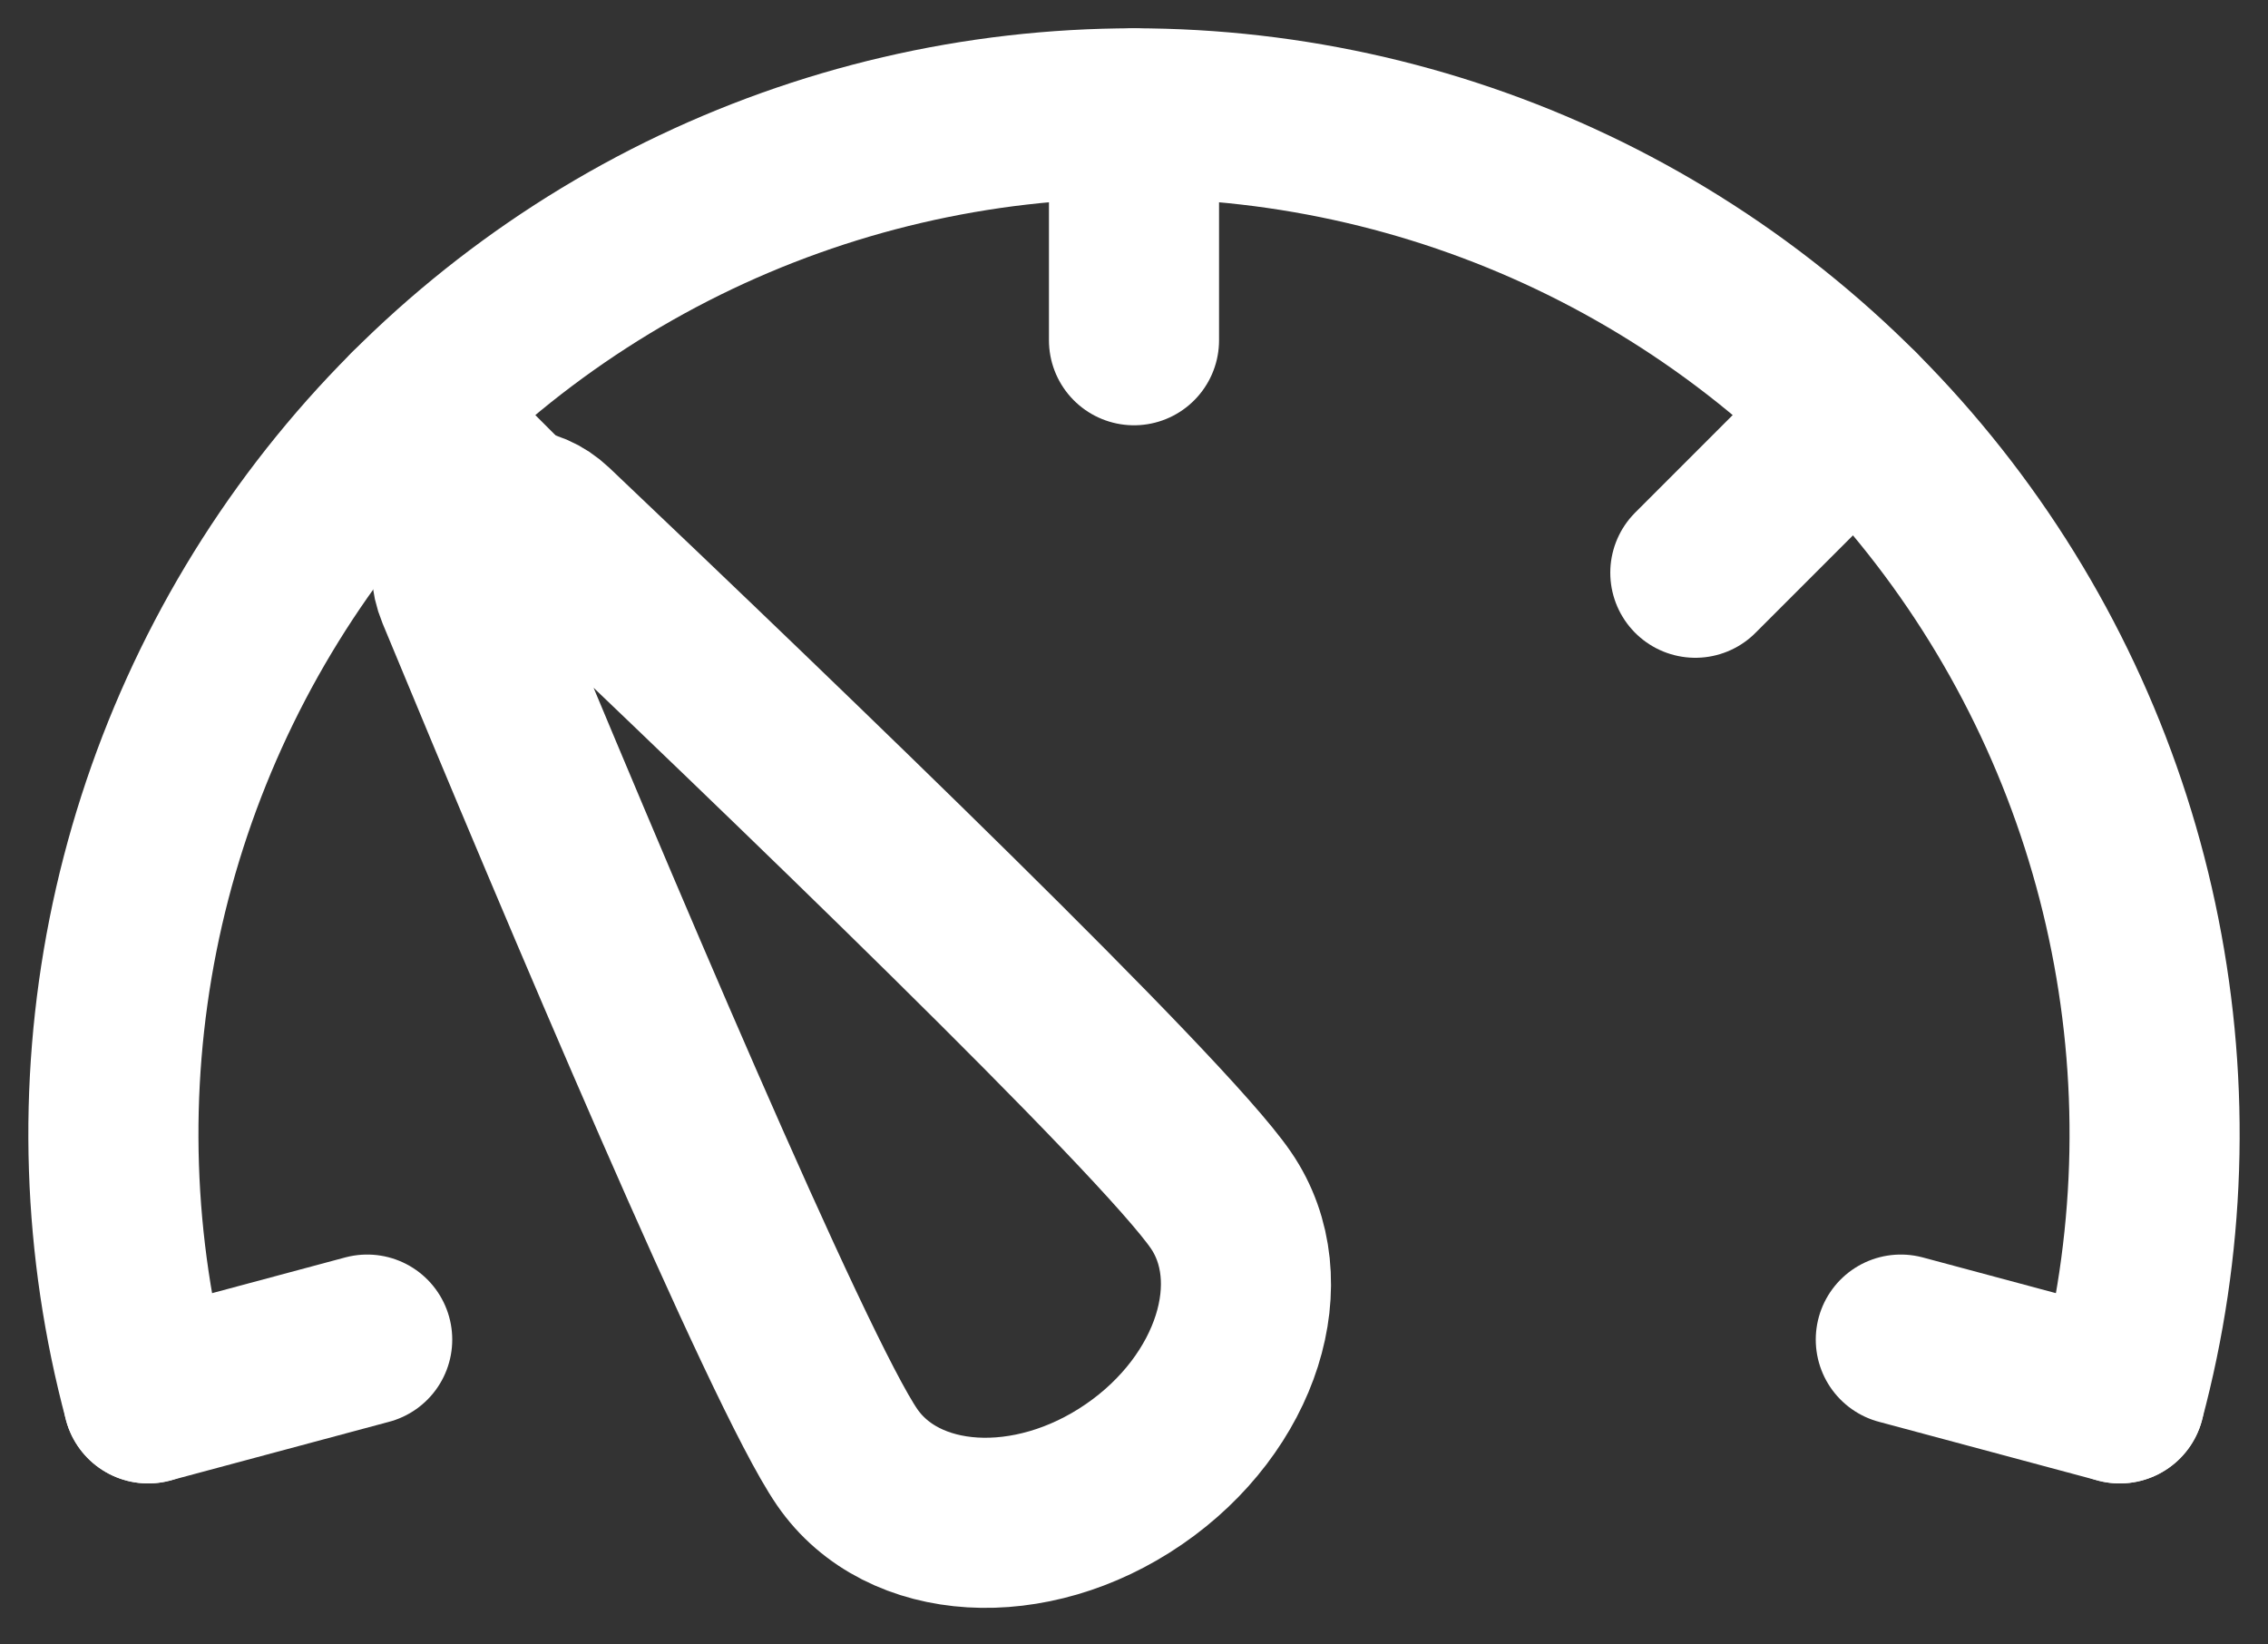 <?xml version="1.0" encoding="UTF-8"?>
<svg xmlns="http://www.w3.org/2000/svg" width="40" height="29" viewBox="0 0 40 29" fill="none">
  <rect x="0" y="0" width="40" height="29" fill="#333333" stroke="none"/>
  <path d="M37.386 24.66C38.101 21.993 38.193 19.197 37.654 16.489C37.116 13.781 35.962 11.233 34.281 9.042C32.6 6.851 30.438 5.077 27.962 3.855C25.485 2.634 22.761 1.999 20 1.999C17.239 1.999 14.515 2.634 12.038 3.855C9.562 5.077 7.4 6.851 5.719 9.042C4.038 11.233 2.884 13.781 2.345 16.489C1.807 19.197 1.899 21.993 2.614 24.66" stroke="white" stroke-width="3" stroke-linecap="round"></path>
  <path d="M21.532 21.164C22.506 22.584 21.82 24.748 20 25.998C18.18 27.25 15.914 27.114 14.94 25.696C13.9 24.184 10.312 15.682 8.134 10.422C7.724 9.432 8.934 8.6 9.714 9.338C13.842 13.258 20.494 19.652 21.532 21.164Z" stroke="white" stroke-width="3"></path>
  <path d="M20 2V6M7.272 7.272L10.1 10.1M32.728 7.272L29.9 10.1M37.386 24.66L33.524 23.624M2.614 24.66L6.476 23.624" stroke="white" stroke-width="3" stroke-linecap="round"></path>
</svg>
